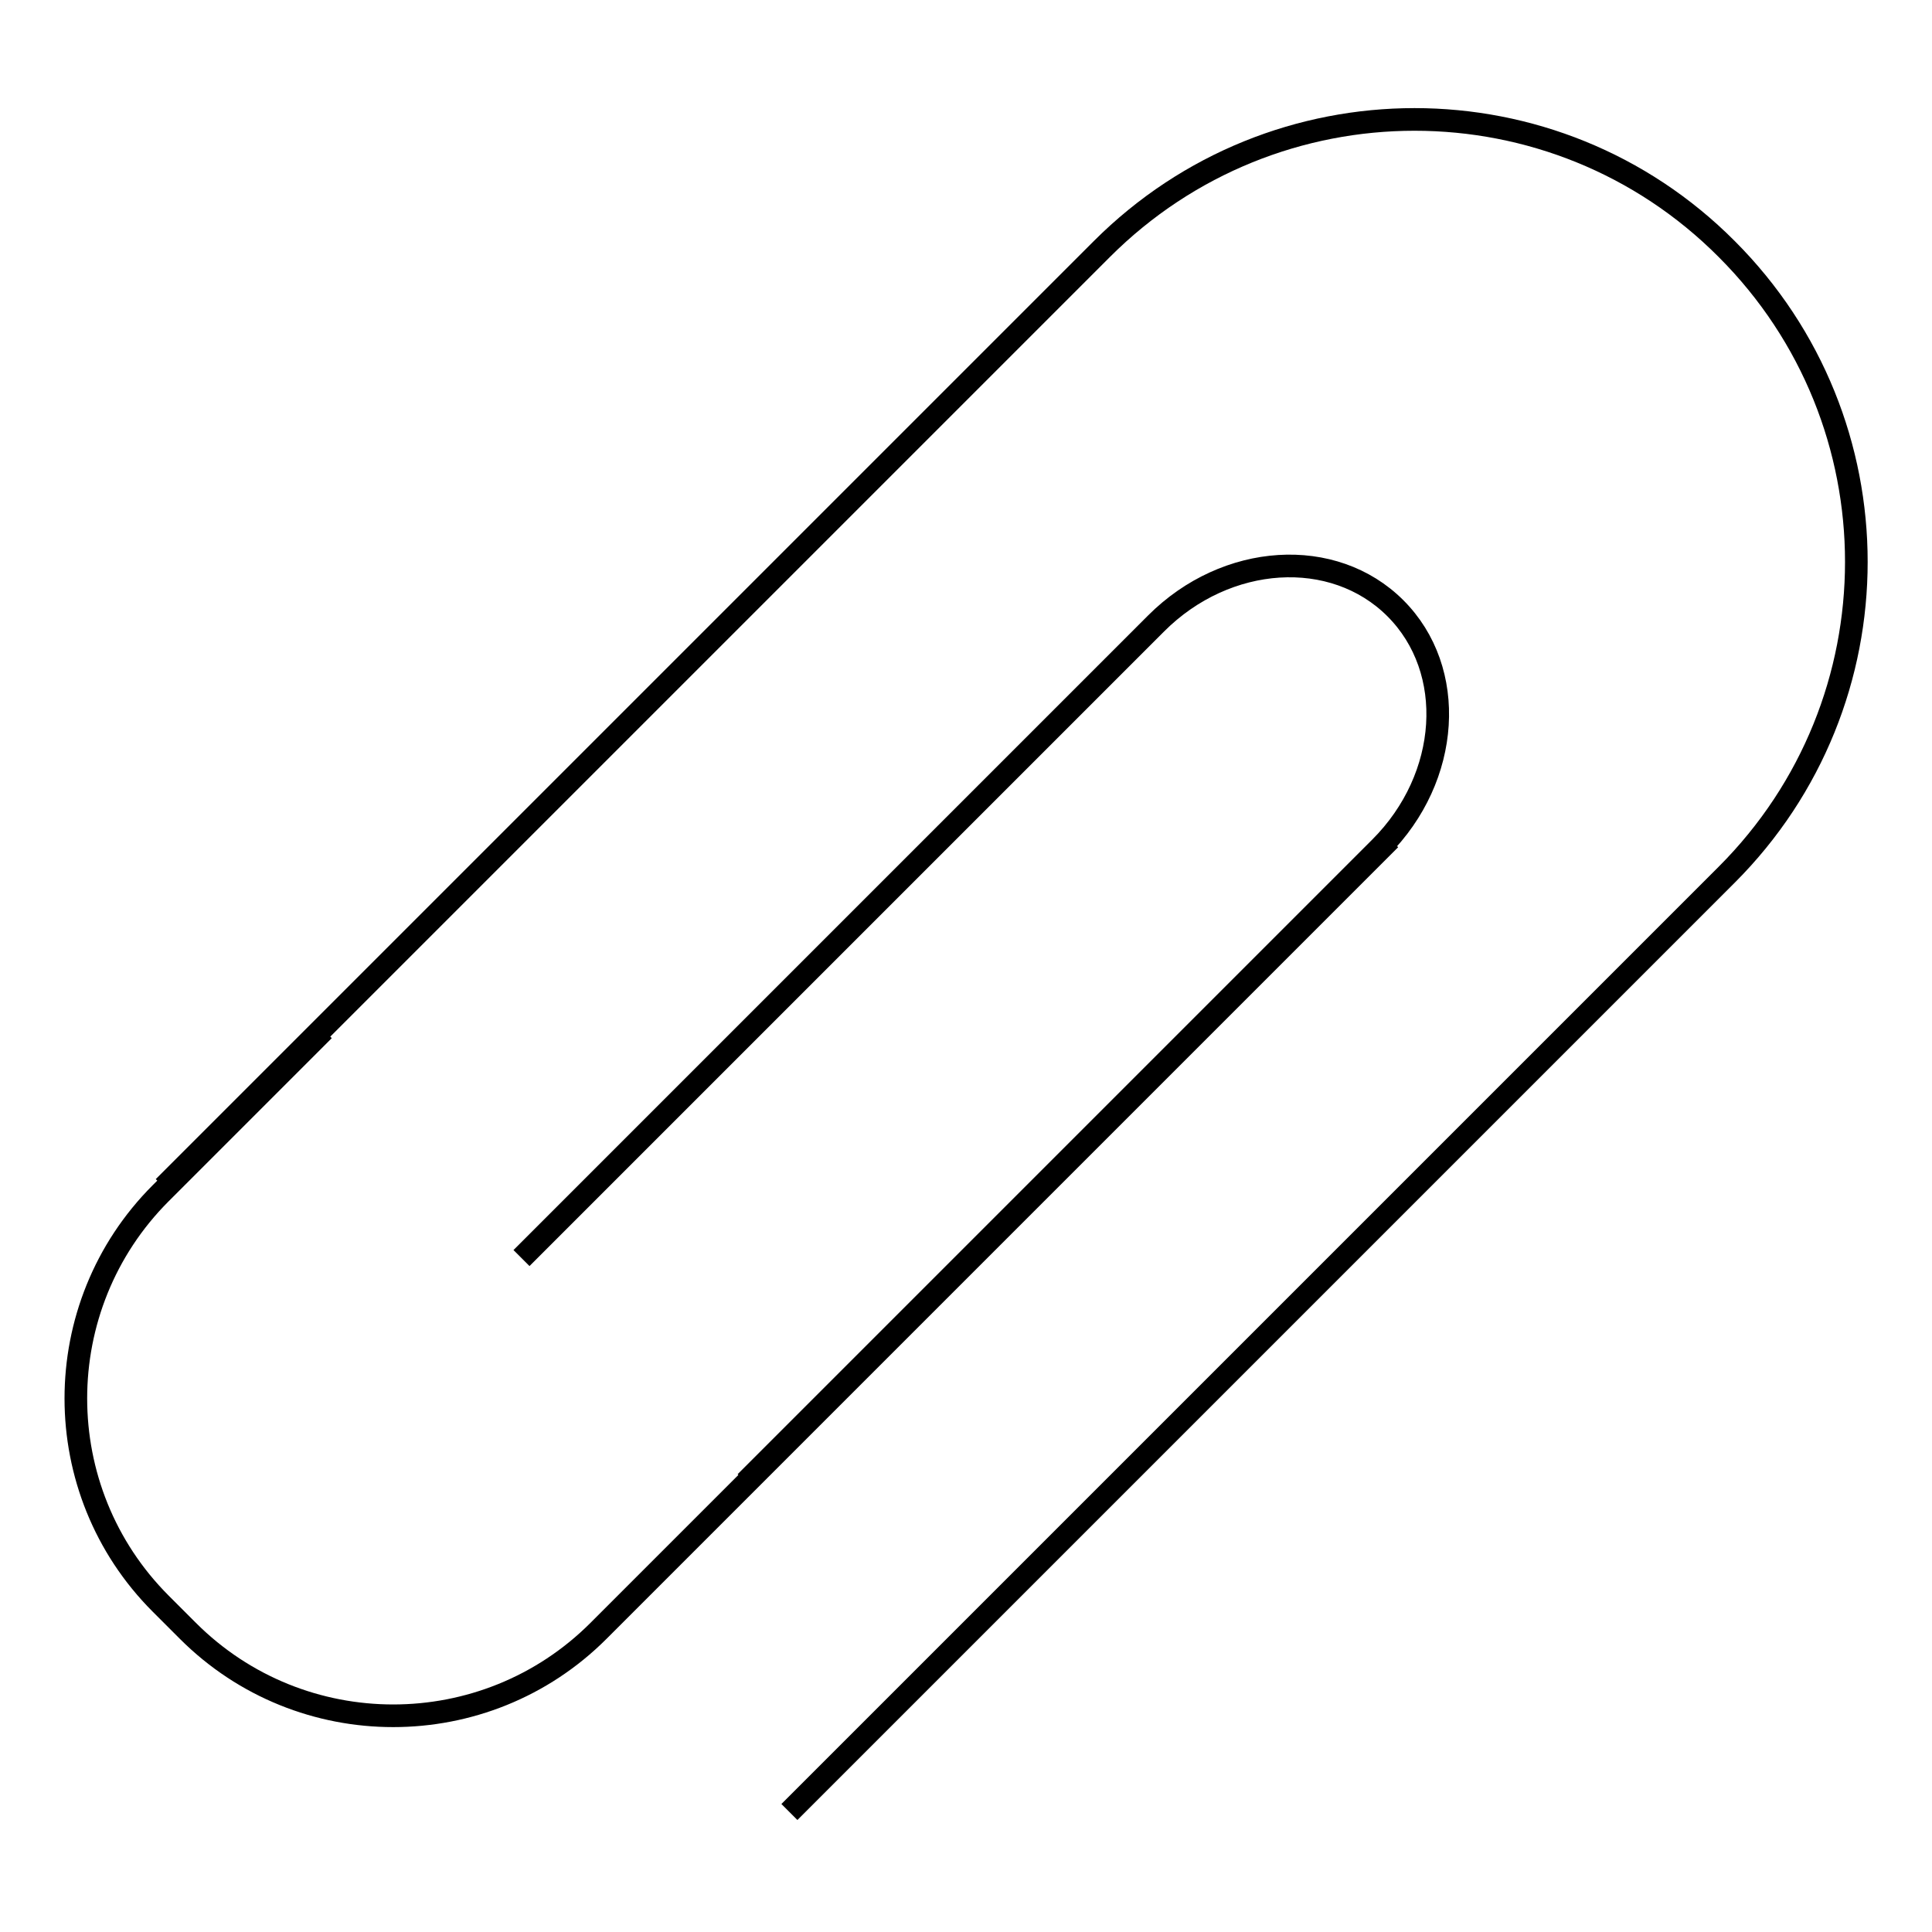 <?xml version="1.0" encoding="utf-8"?>
<!-- Svg Vector Icons : http://www.onlinewebfonts.com/icon -->
<!DOCTYPE svg PUBLIC "-//W3C//DTD SVG 1.1//EN" "http://www.w3.org/Graphics/SVG/1.1/DTD/svg11.dtd">
<svg version="1.1" xmlns="http://www.w3.org/2000/svg" xmlns:xlink="http://www.w3.org/1999/xlink" x="0px" y="0px" viewBox="0 0 256 256" enable-background="new 0 0 256 256" xml:space="preserve">
<g><g><path stroke-width="3" fill-opacity="0" stroke="#000000"  d="M21.7,157.3L146,33c22.9-22.9,60-22.9,82.8,0l0,0c22.9,22.9,22.9,60,0,82.9L104.6,240.1"/><path stroke-width="3" fill-opacity="0" stroke="#000000"  d="M184.2,111.2L79.3,216.1c-15,15-39.4,15-54.4,0l-3.6-3.6c-15-15-15-39.4,0-54.4l21.6-21.6"/><path stroke-width="3" fill-opacity="0" stroke="#000000"  d="M69.1,166.7l84.1-84.1c9.3-9.3,23.5-10.2,31.7-2l0,0c8.2,8.2,7.3,22.4-2,31.7l-84.1,84.1"/></g></g>
</svg>